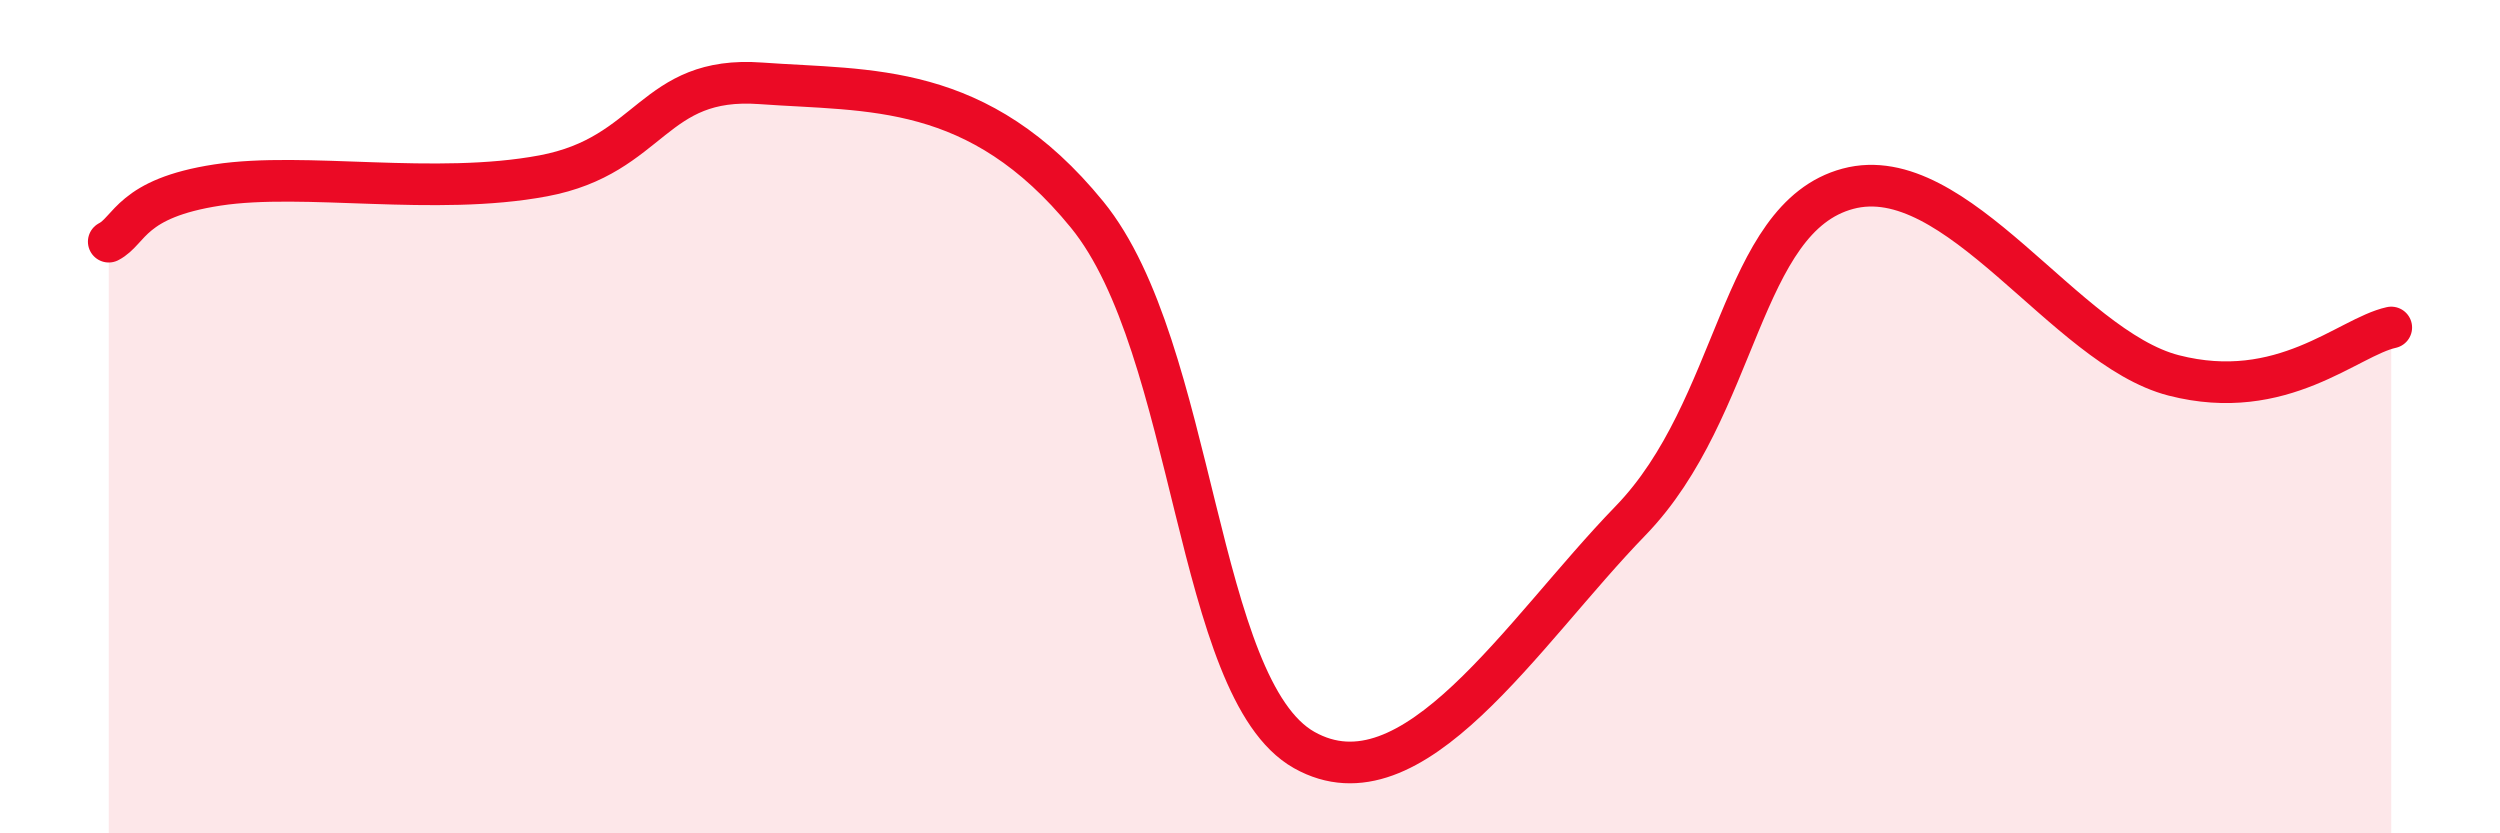 
    <svg width="60" height="20" viewBox="0 0 60 20" xmlns="http://www.w3.org/2000/svg">
      <path
        d="M 2.61,5.8 C 3.13,5.53 3.13,4.76 5.22,4.44 C 7.31,4.12 10.43,4.71 13.04,4.22 C 15.65,3.73 15.65,1.81 18.26,2 C 20.87,2.19 23.48,1.95 26.09,5.15 C 28.7,8.35 28.69,16.53 31.3,18 C 33.91,19.47 36.52,15.19 39.13,12.5 C 41.74,9.81 41.74,5.23 44.35,4.53 C 46.96,3.83 49.56,8.34 52.17,9.01 C 54.78,9.68 56.35,8.09 57.39,7.86L57.39 20L2.61 20Z"
        fill="#EB0A25"
        opacity="0.1"
        stroke-linecap="round"
        stroke-linejoin="round"
      />
      <path
        d="M 2.61,5.8 C 3.13,5.53 3.13,4.76 5.22,4.44 C 7.31,4.12 10.43,4.71 13.04,4.22 C 15.65,3.73 15.65,1.81 18.26,2 C 20.87,2.19 23.48,1.95 26.09,5.15 C 28.7,8.35 28.69,16.53 31.3,18 C 33.91,19.47 36.52,15.19 39.13,12.5 C 41.74,9.81 41.74,5.23 44.35,4.53 C 46.96,3.83 49.56,8.34 52.17,9.01 C 54.78,9.68 56.35,8.09 57.39,7.86"
        stroke="#EB0A25"
        stroke-width="1"
        fill="none"
        stroke-linecap="round"
        stroke-linejoin="round"
      />
    </svg>
  